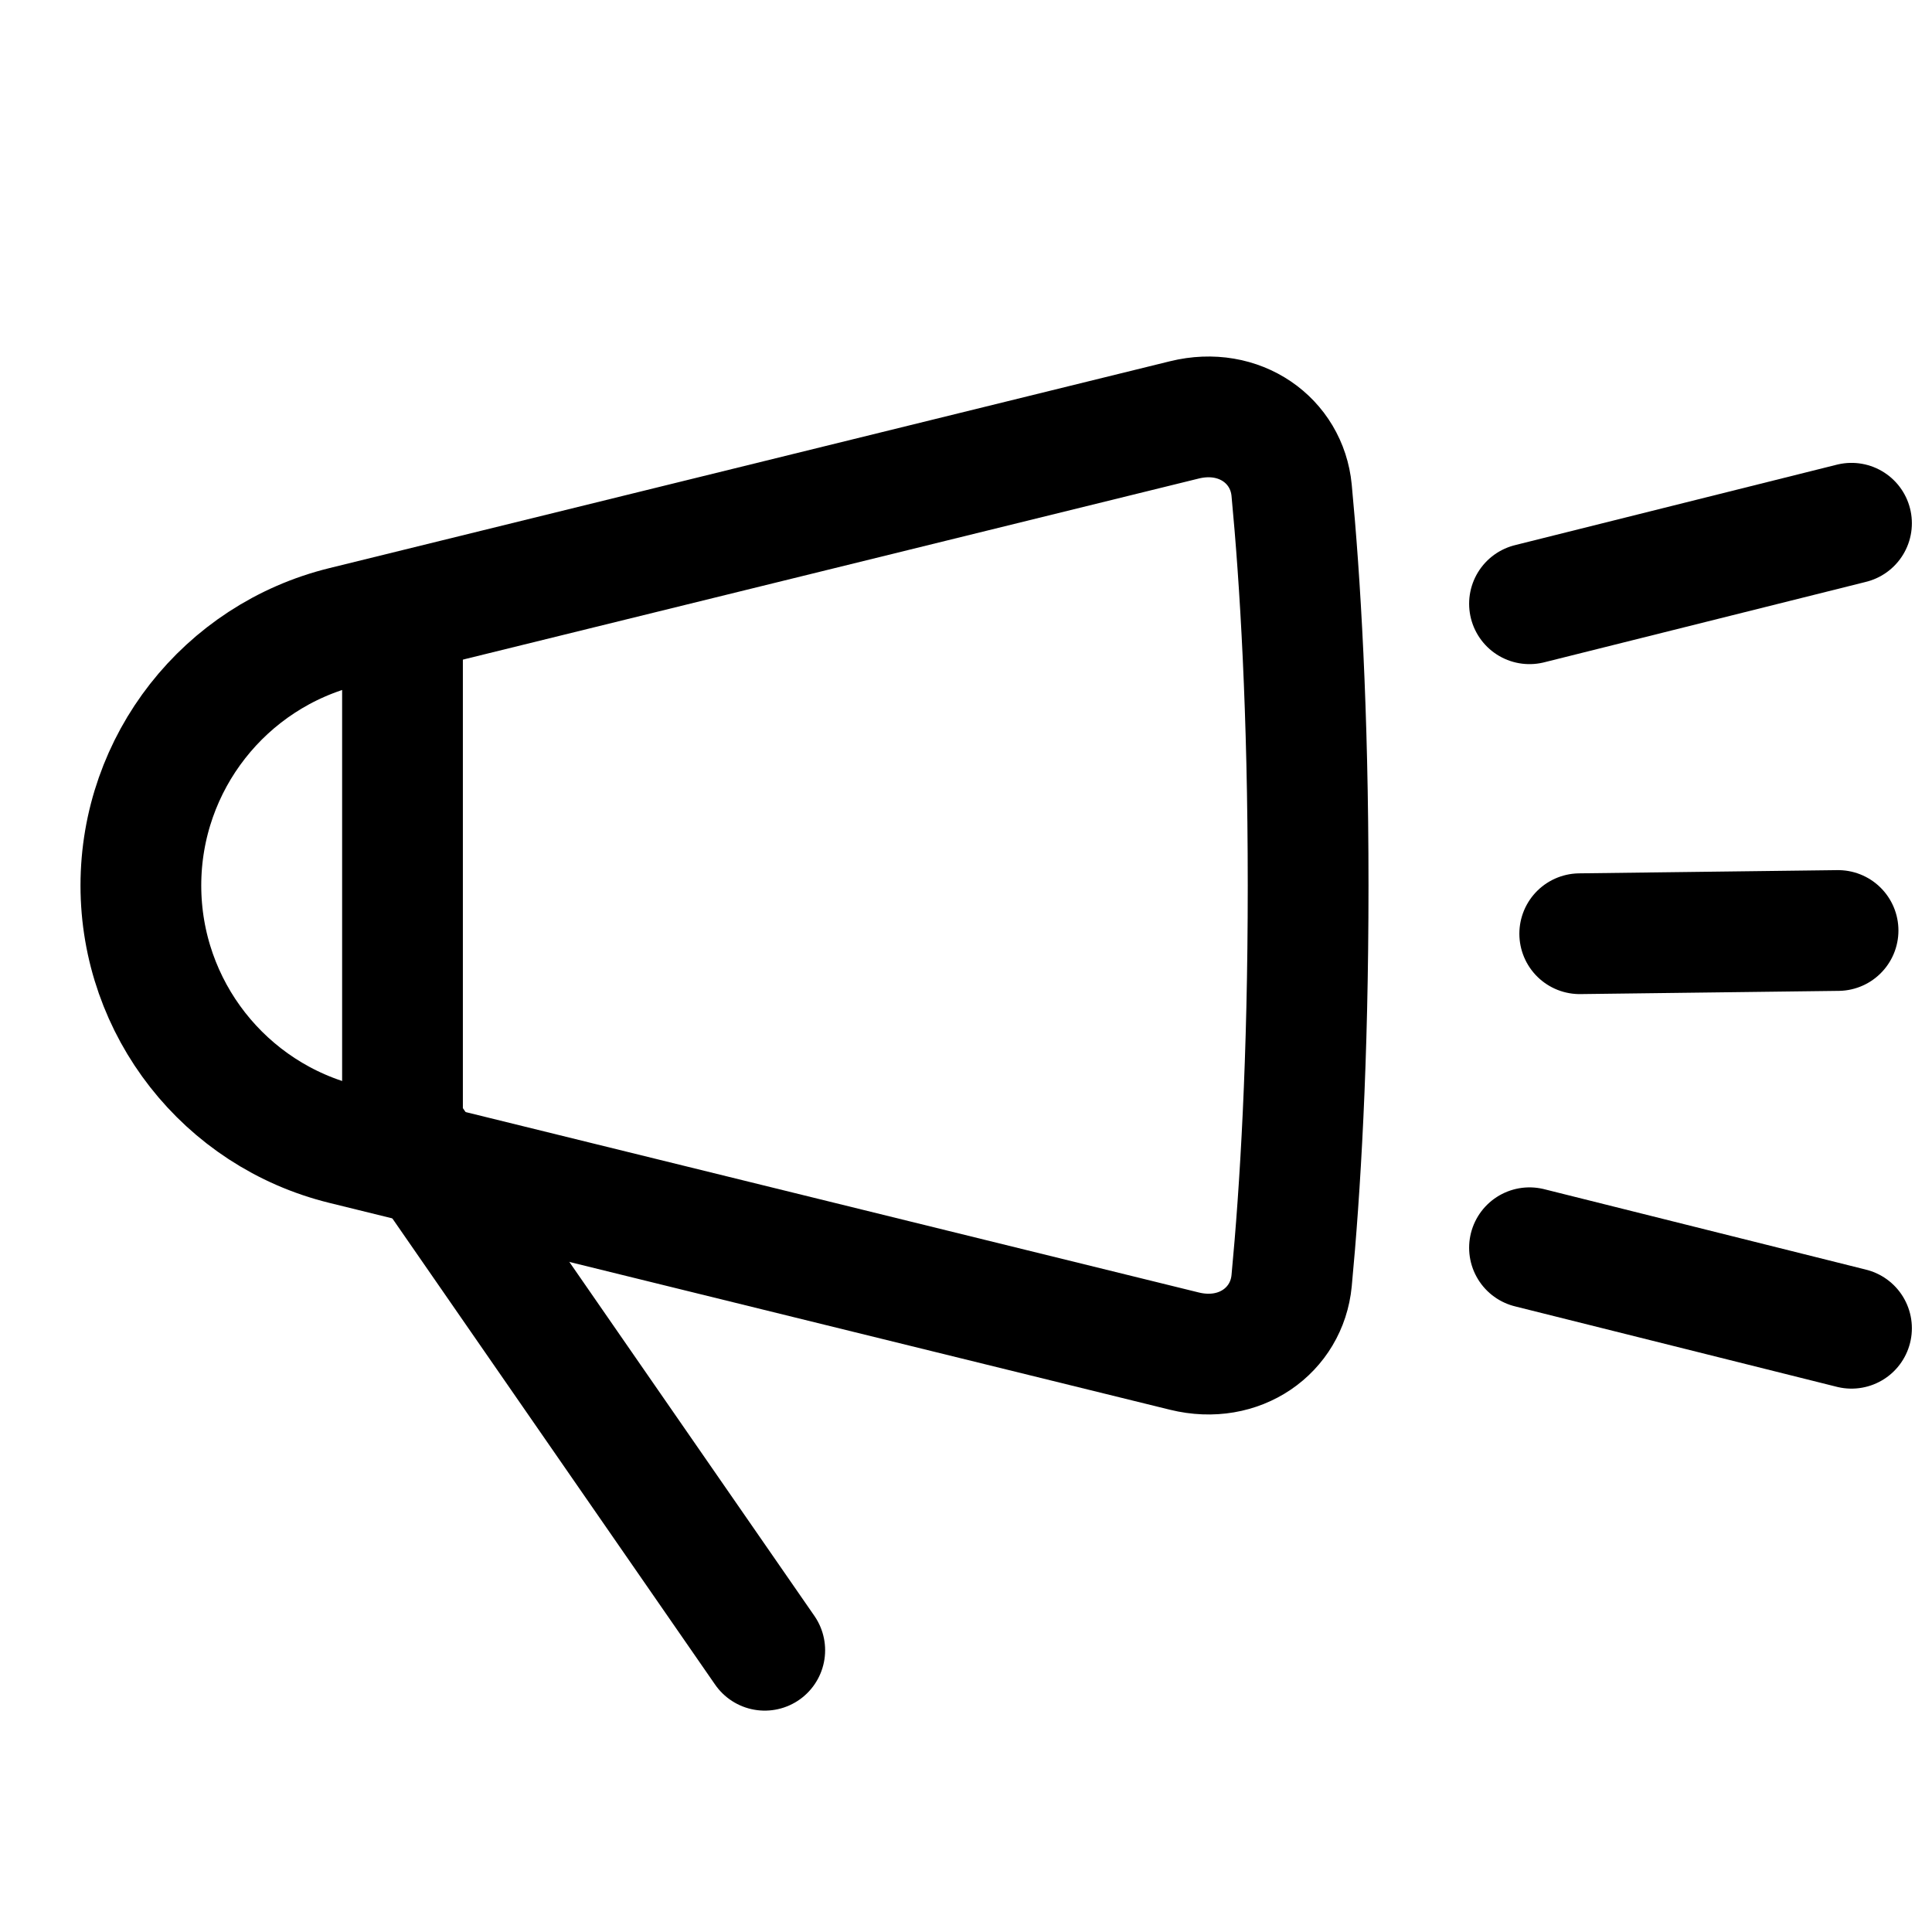 <svg width="24" height="24" viewBox="0 0 24 24" fill="none" xmlns="http://www.w3.org/2000/svg">
<path d="M4.269 7.786L14.713 5.216C15.4 5.047 15.986 5.474 16.045 6.09C16.151 7.206 16.25 8.826 16.25 11C16.25 13.174 16.151 14.794 16.045 15.91C15.986 16.526 15.4 16.953 14.713 16.784L4.269 14.214C2.79 13.85 1.75 12.523 1.75 11C1.75 9.477 2.79 8.15 4.269 7.786Z" stroke="black" stroke-width="1.5"/>
<path d="M5 8V14L9.5 20.5" stroke="black" stroke-width="1.5" stroke-linecap="round" stroke-linejoin="round"/>
<path d="M19 7.5L23 6.5" stroke="black" stroke-width="1.5" stroke-linecap="round"/>
<path d="M19 15.5L23 16.5" stroke="black" stroke-width="1.5" stroke-linecap="round"/>
<path d="M22.833 11.559L19.624 11.599" stroke="black" stroke-width="1.5" stroke-linecap="round"/>
</svg>
